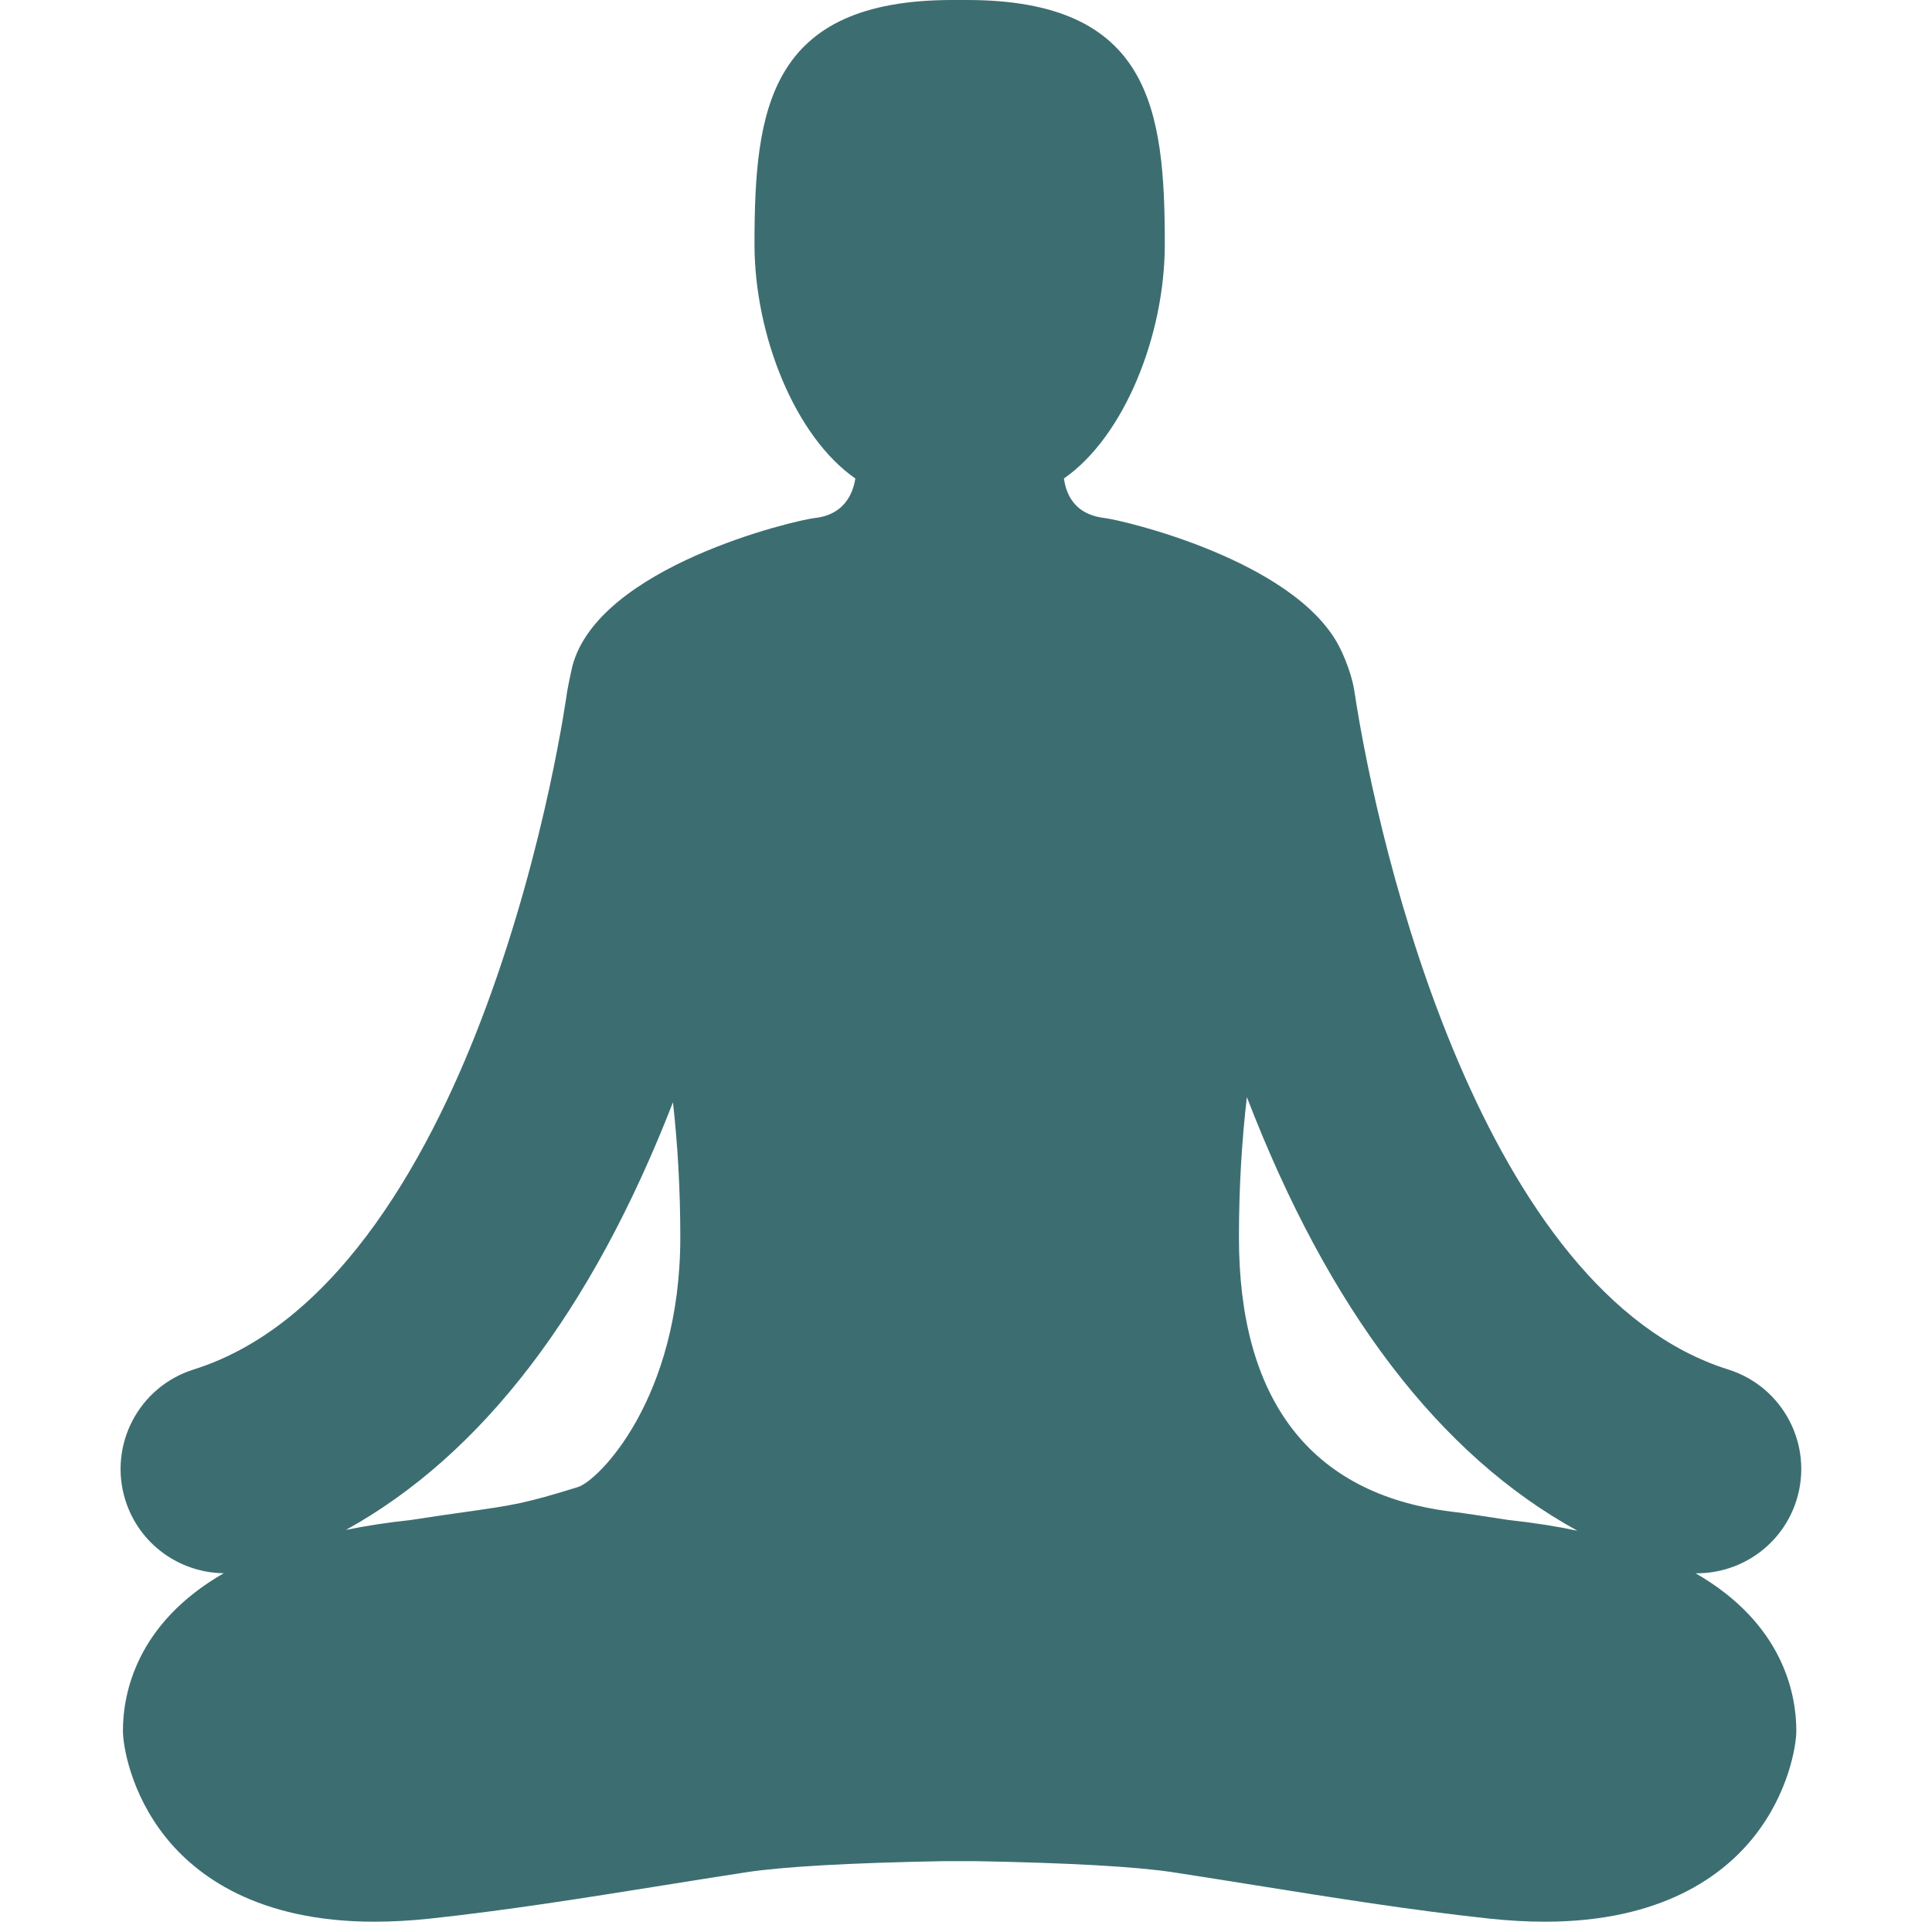 <svg width="40" height="40" viewBox="0 0 40 40" fill="none" xmlns="http://www.w3.org/2000/svg">
<g clip-path="url(#clip0_8614_18351)">
<path d="M37.194 31.061C37.551 29.923 36.919 28.711 35.781 28.354C30.703 26.758 28.546 17.663 28.041 14.31C27.967 13.835 27.721 13.374 27.721 13.374C26.789 11.6 23.259 10.771 22.862 10.724C22.148 10.638 22.057 10.092 22.027 9.907C23.274 9.04 24.116 6.946 24.116 5.056C24.116 2.264 23.821 0 20.017 0C19.966 0 19.77 0 19.719 0C15.915 0 15.621 2.264 15.621 5.056C15.621 6.946 16.462 9.04 17.709 9.907C17.679 10.092 17.561 10.647 16.875 10.724C16.447 10.772 12.395 11.728 11.85 13.793C11.85 13.793 11.783 14.088 11.742 14.318C11.737 14.349 11.317 17.468 10.061 20.855C8.989 23.745 7.069 27.392 4.009 28.354C2.871 28.711 2.239 29.923 2.596 31.061C2.883 31.975 3.723 32.562 4.632 32.572C2.812 33.619 2.545 35.078 2.545 35.835C2.545 36.135 2.701 37.113 3.411 38.013C4.048 38.822 5.319 39.787 7.752 39.787C8.117 39.787 8.503 39.765 8.9 39.723C10.518 39.549 12.15 39.287 13.727 39.035C14.3 38.943 14.872 38.852 15.445 38.764C16.208 38.647 17.584 38.569 19.534 38.533H20.202C22.152 38.569 23.528 38.647 24.291 38.764C24.864 38.852 25.436 38.943 26.009 39.035C27.587 39.287 29.218 39.549 30.837 39.723C31.233 39.765 31.619 39.787 31.984 39.787C34.417 39.787 35.688 38.822 36.325 38.013C37.035 37.113 37.191 36.135 37.191 35.835C37.191 35.078 36.924 33.619 35.104 32.572C35.114 32.572 35.124 32.573 35.134 32.573C36.052 32.573 36.904 31.983 37.194 31.061ZM11.965 30.788C10.87 31.128 10.618 31.164 9.681 31.297C9.376 31.34 9.001 31.393 8.505 31.47C8.019 31.522 7.573 31.591 7.162 31.675C9.978 30.119 12.249 27.152 13.933 22.822C14.027 23.666 14.085 24.595 14.085 25.617C14.085 28.95 12.396 30.653 11.965 30.788ZM31.231 31.47C30.735 31.393 30.361 31.335 30.055 31.297C27.104 30.934 25.651 28.95 25.651 25.617C25.651 24.551 25.714 23.586 25.815 22.714C27.509 27.119 29.805 30.128 32.659 31.692C32.225 31.601 31.751 31.525 31.231 31.47Z" fill="#3C6E71"/>
</g>
<defs>
<clipPath id="clip0_8614_18351">
<rect width="39.787" height="39.787" fill="white"/>
</clipPath>
</defs>
</svg>
